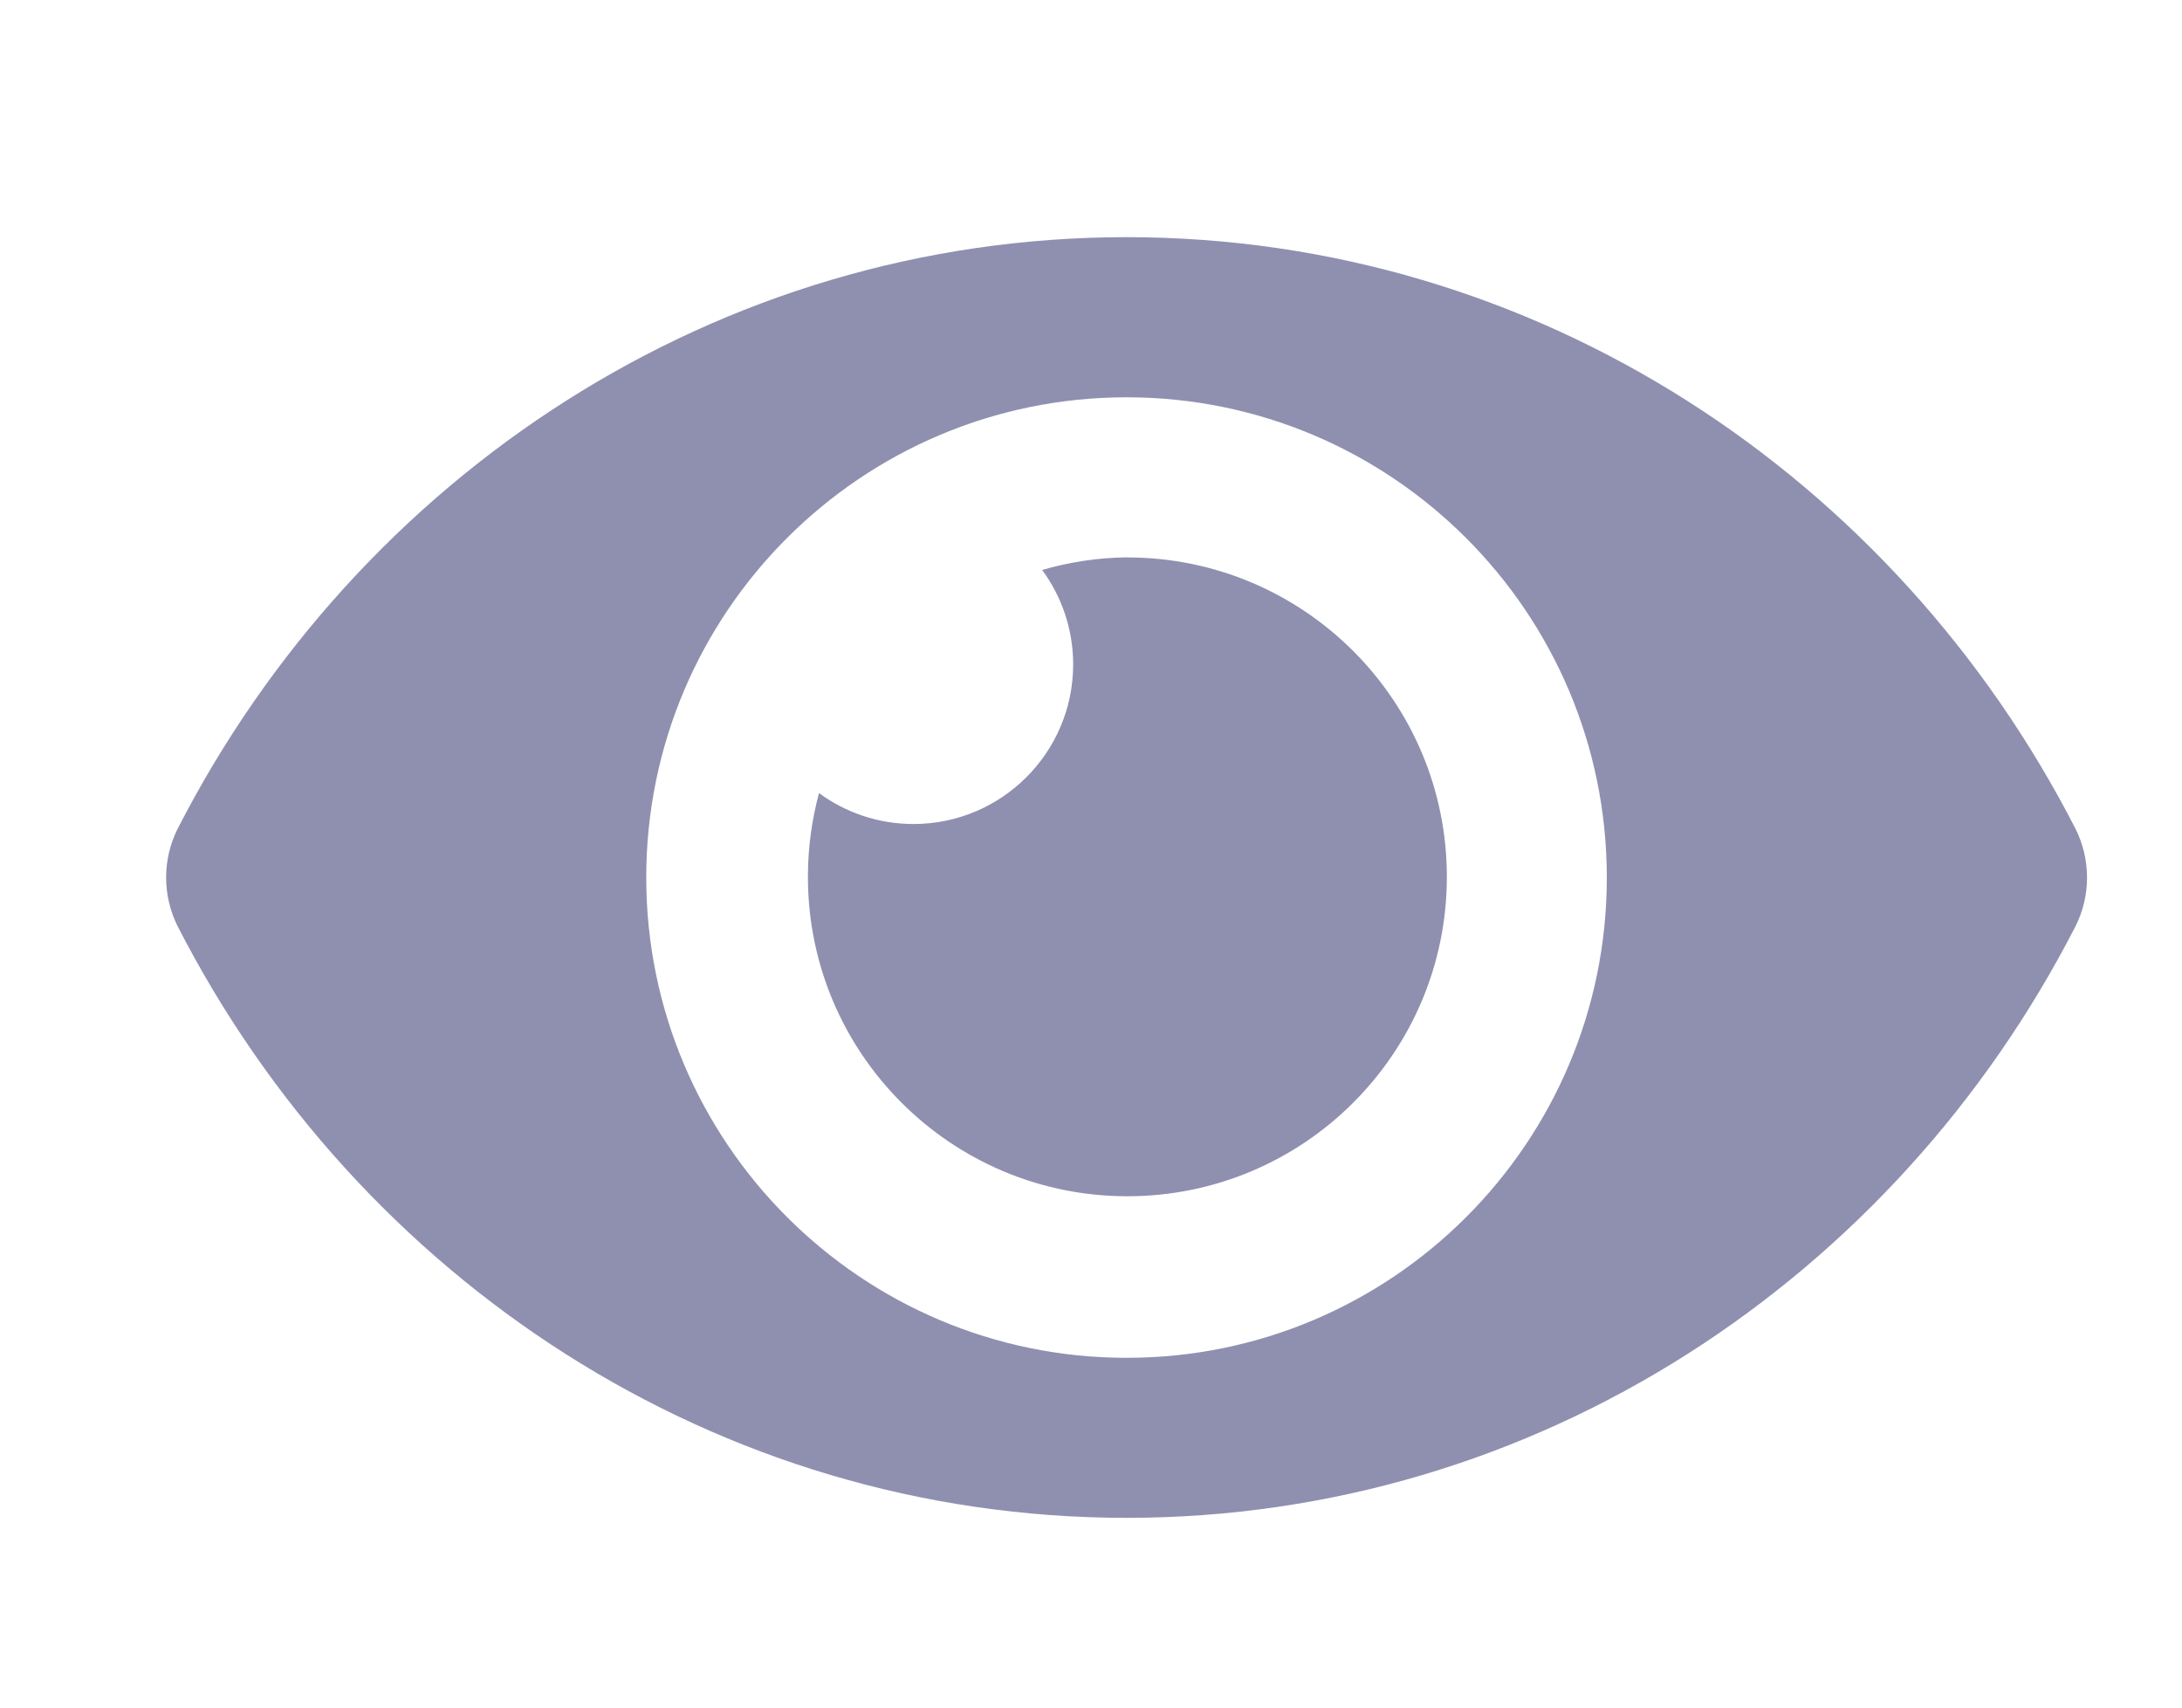 <?xml version="1.0" encoding="UTF-8"?>
<svg width="23px" height="18px" viewBox="0 0 23 18" version="1.1" xmlns="http://www.w3.org/2000/svg" xmlns:xlink="http://www.w3.org/1999/xlink">
    <title>eye-open</title>
    <g id="Page-1" stroke="none" stroke-width="1" fill="none" fill-rule="evenodd">
        <g id="eye-open" transform="translate(0.5, 0)">
            <rect id="Rectangle" x="0" y="0" width="22.5" height="18"></rect>
            <path d="M11.375,16 C15.697,16 19.472,13.481 21.378,9.763 C21.455,9.609 21.499,9.435 21.499,9.251 C21.499,9.067 21.455,8.891 21.378,8.737 C19.471,5.017 15.697,2.5 11.375,2.5 C7.053,2.5 3.278,5.019 1.372,8.737 C1.295,8.891 1.251,9.065 1.251,9.249 C1.251,9.433 1.295,9.609 1.372,9.763 C3.279,13.483 7.053,16 11.375,16 Z M11.377,14.313 L11.375,14.313 C8.581,14.313 6.312,12.044 6.312,9.25 C6.312,6.456 8.581,4.188 11.375,4.188 C14.169,4.188 16.437,6.456 16.437,9.25 L16.437,9.253 C16.437,12.045 14.17,14.313 11.377,14.313 Z M11.383,12.61 C13.242,12.61 14.751,11.102 14.751,9.243 C14.751,7.385 13.242,5.876 11.383,5.876 L11.375,5.875 C11.067,5.879 10.768,5.926 10.485,6.008 C10.69,6.287 10.812,6.631 10.812,7.004 C10.812,7.932 10.058,8.686 9.129,8.686 C8.757,8.686 8.412,8.565 8.133,8.36 C8.057,8.642 8.016,8.938 8.016,9.243 C8.016,11.102 9.525,12.61 11.383,12.61 Z" id="" fill="#8F90B0" fill-rule="nonzero"></path>
        </g>
    </g>
</svg>
